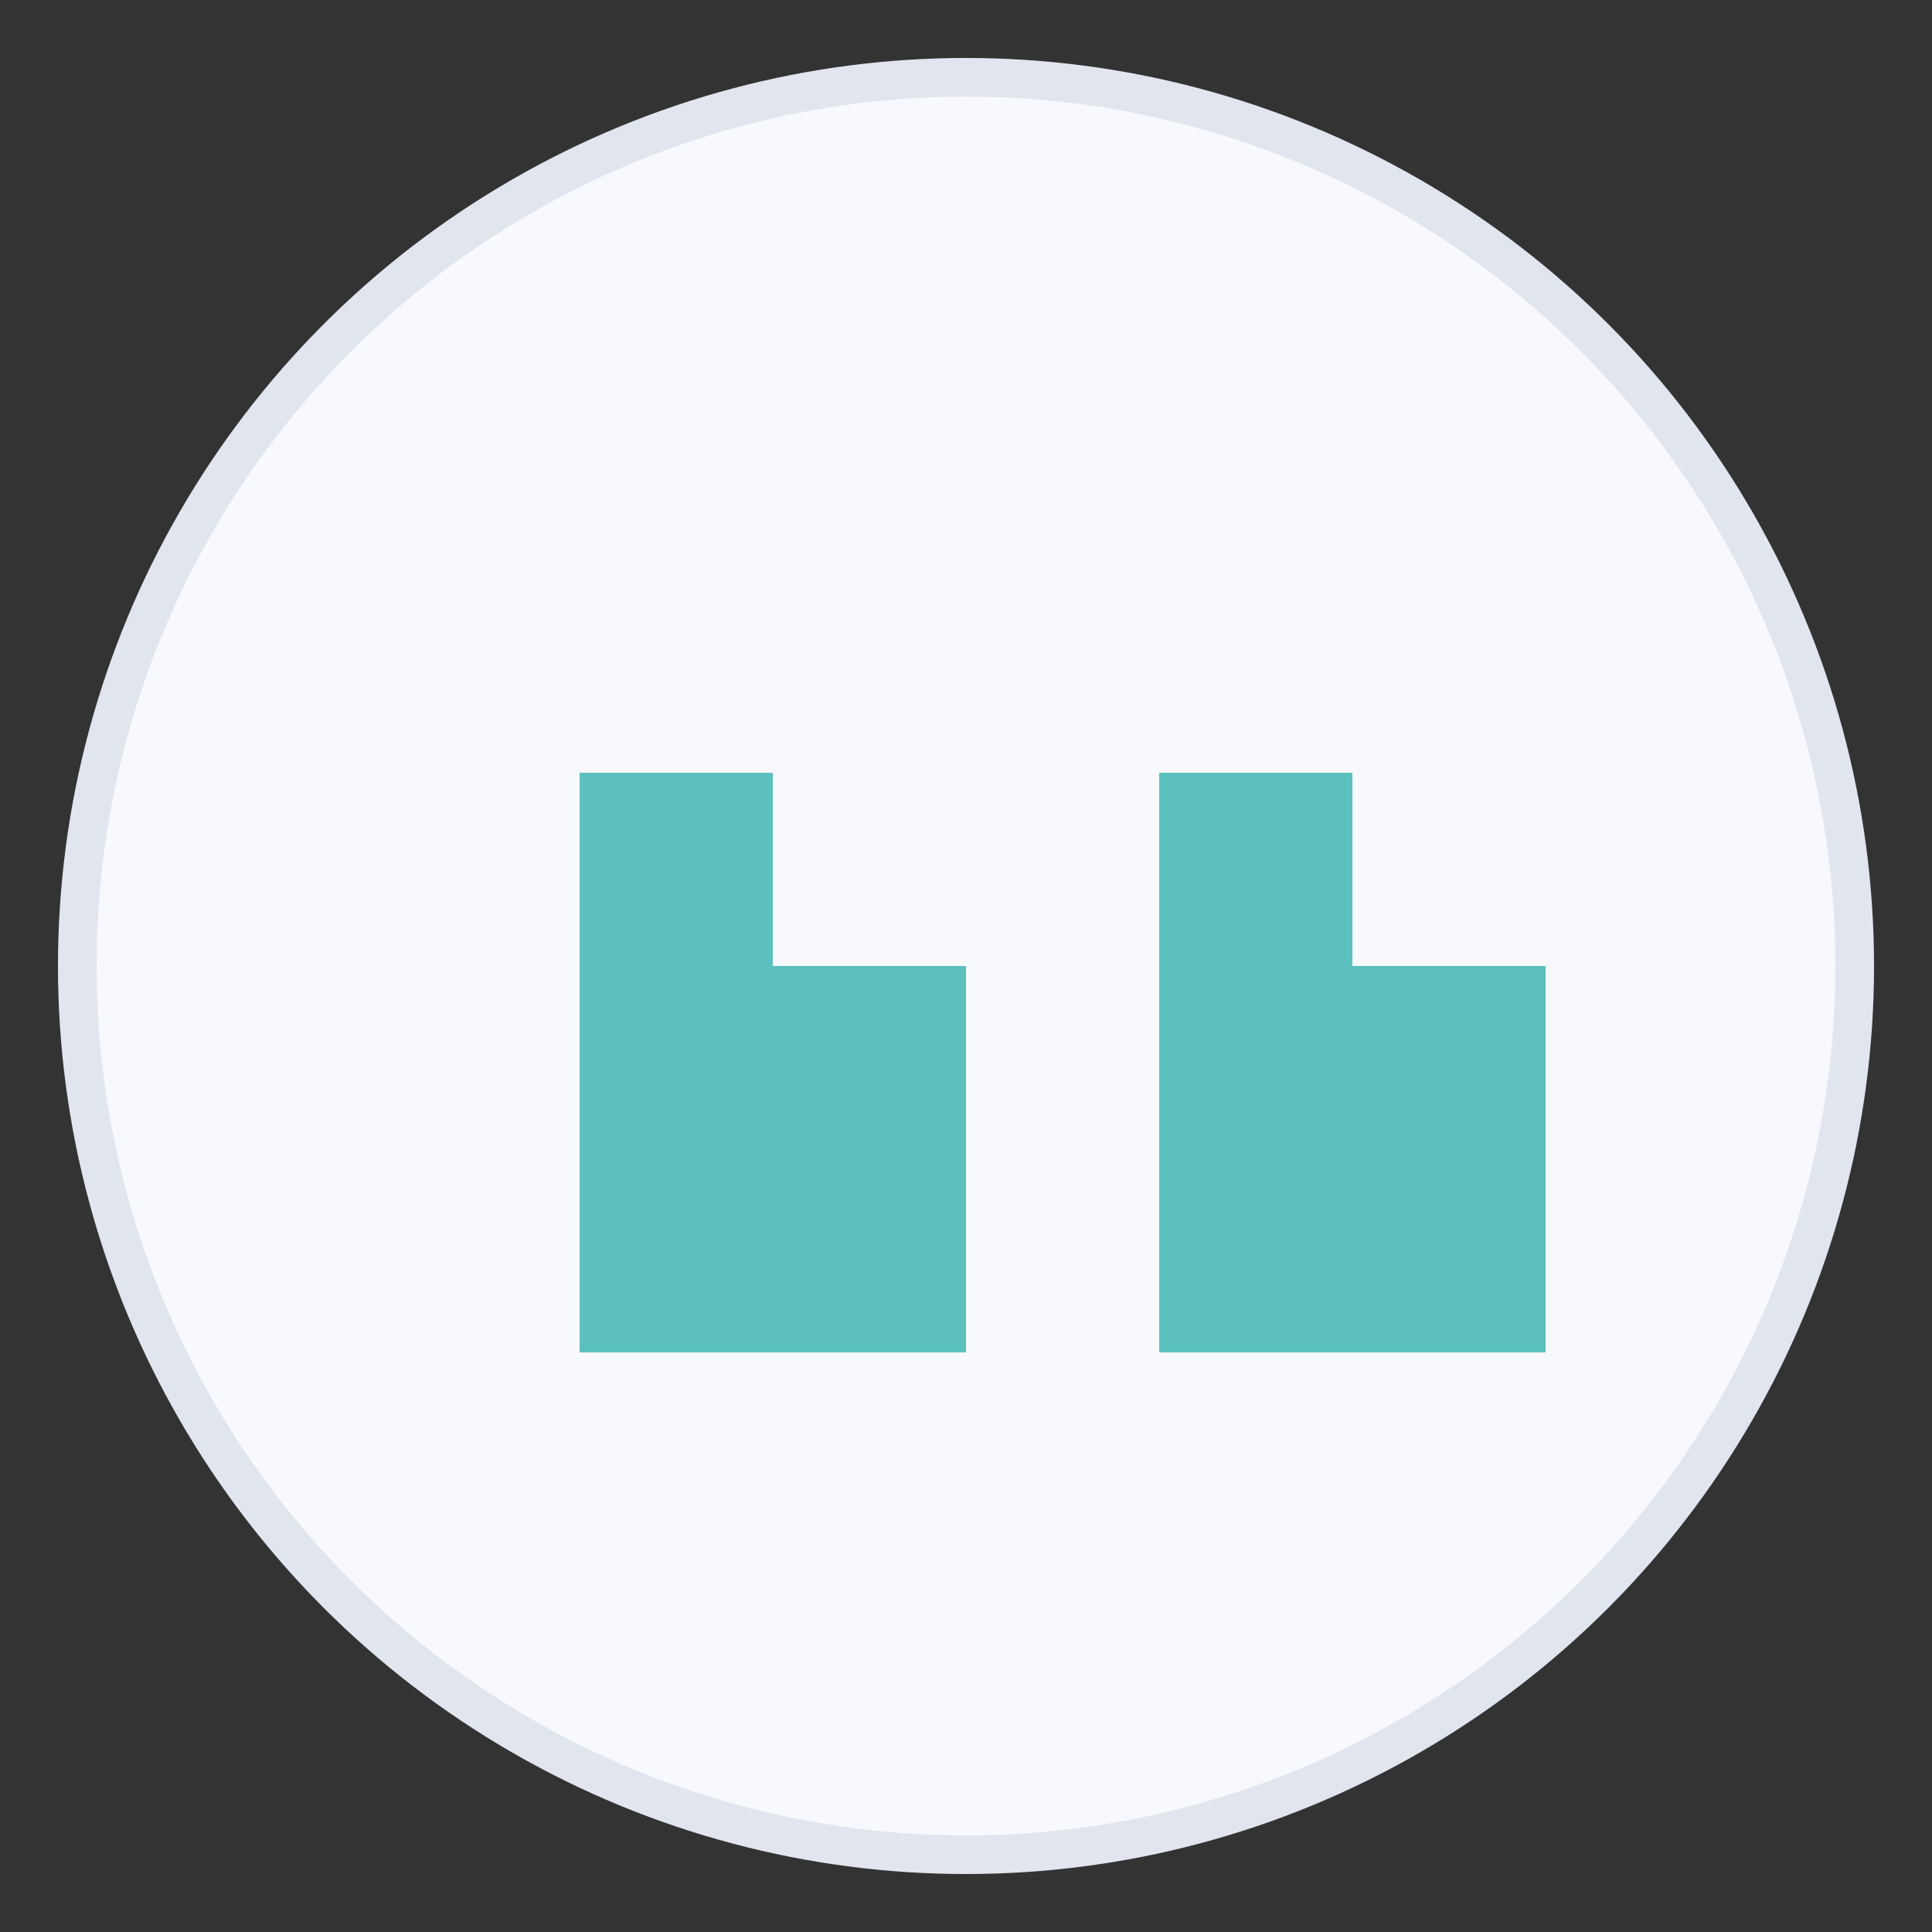 <svg xmlns="http://www.w3.org/2000/svg" width="50" height="50" viewBox="0 0 50 50">
  <rect x="0" y="0" width="50" height="50" fill="#333333" stroke="none"/>
  <circle cx="25" cy="25" r="23" fill="#f7f9fc" stroke="#e1e5ee" stroke-width="1"/>
  
  <!-- Quote marks -->
  <path d="M15,20 L15,35 L25,35 L25,25 L20,25 L20,20 L15,20 Z M30,20 L30,35 L40,35 L40,25 L35,25 L35,20 L30,20 Z" fill="#5bc0be"/>
</svg>
